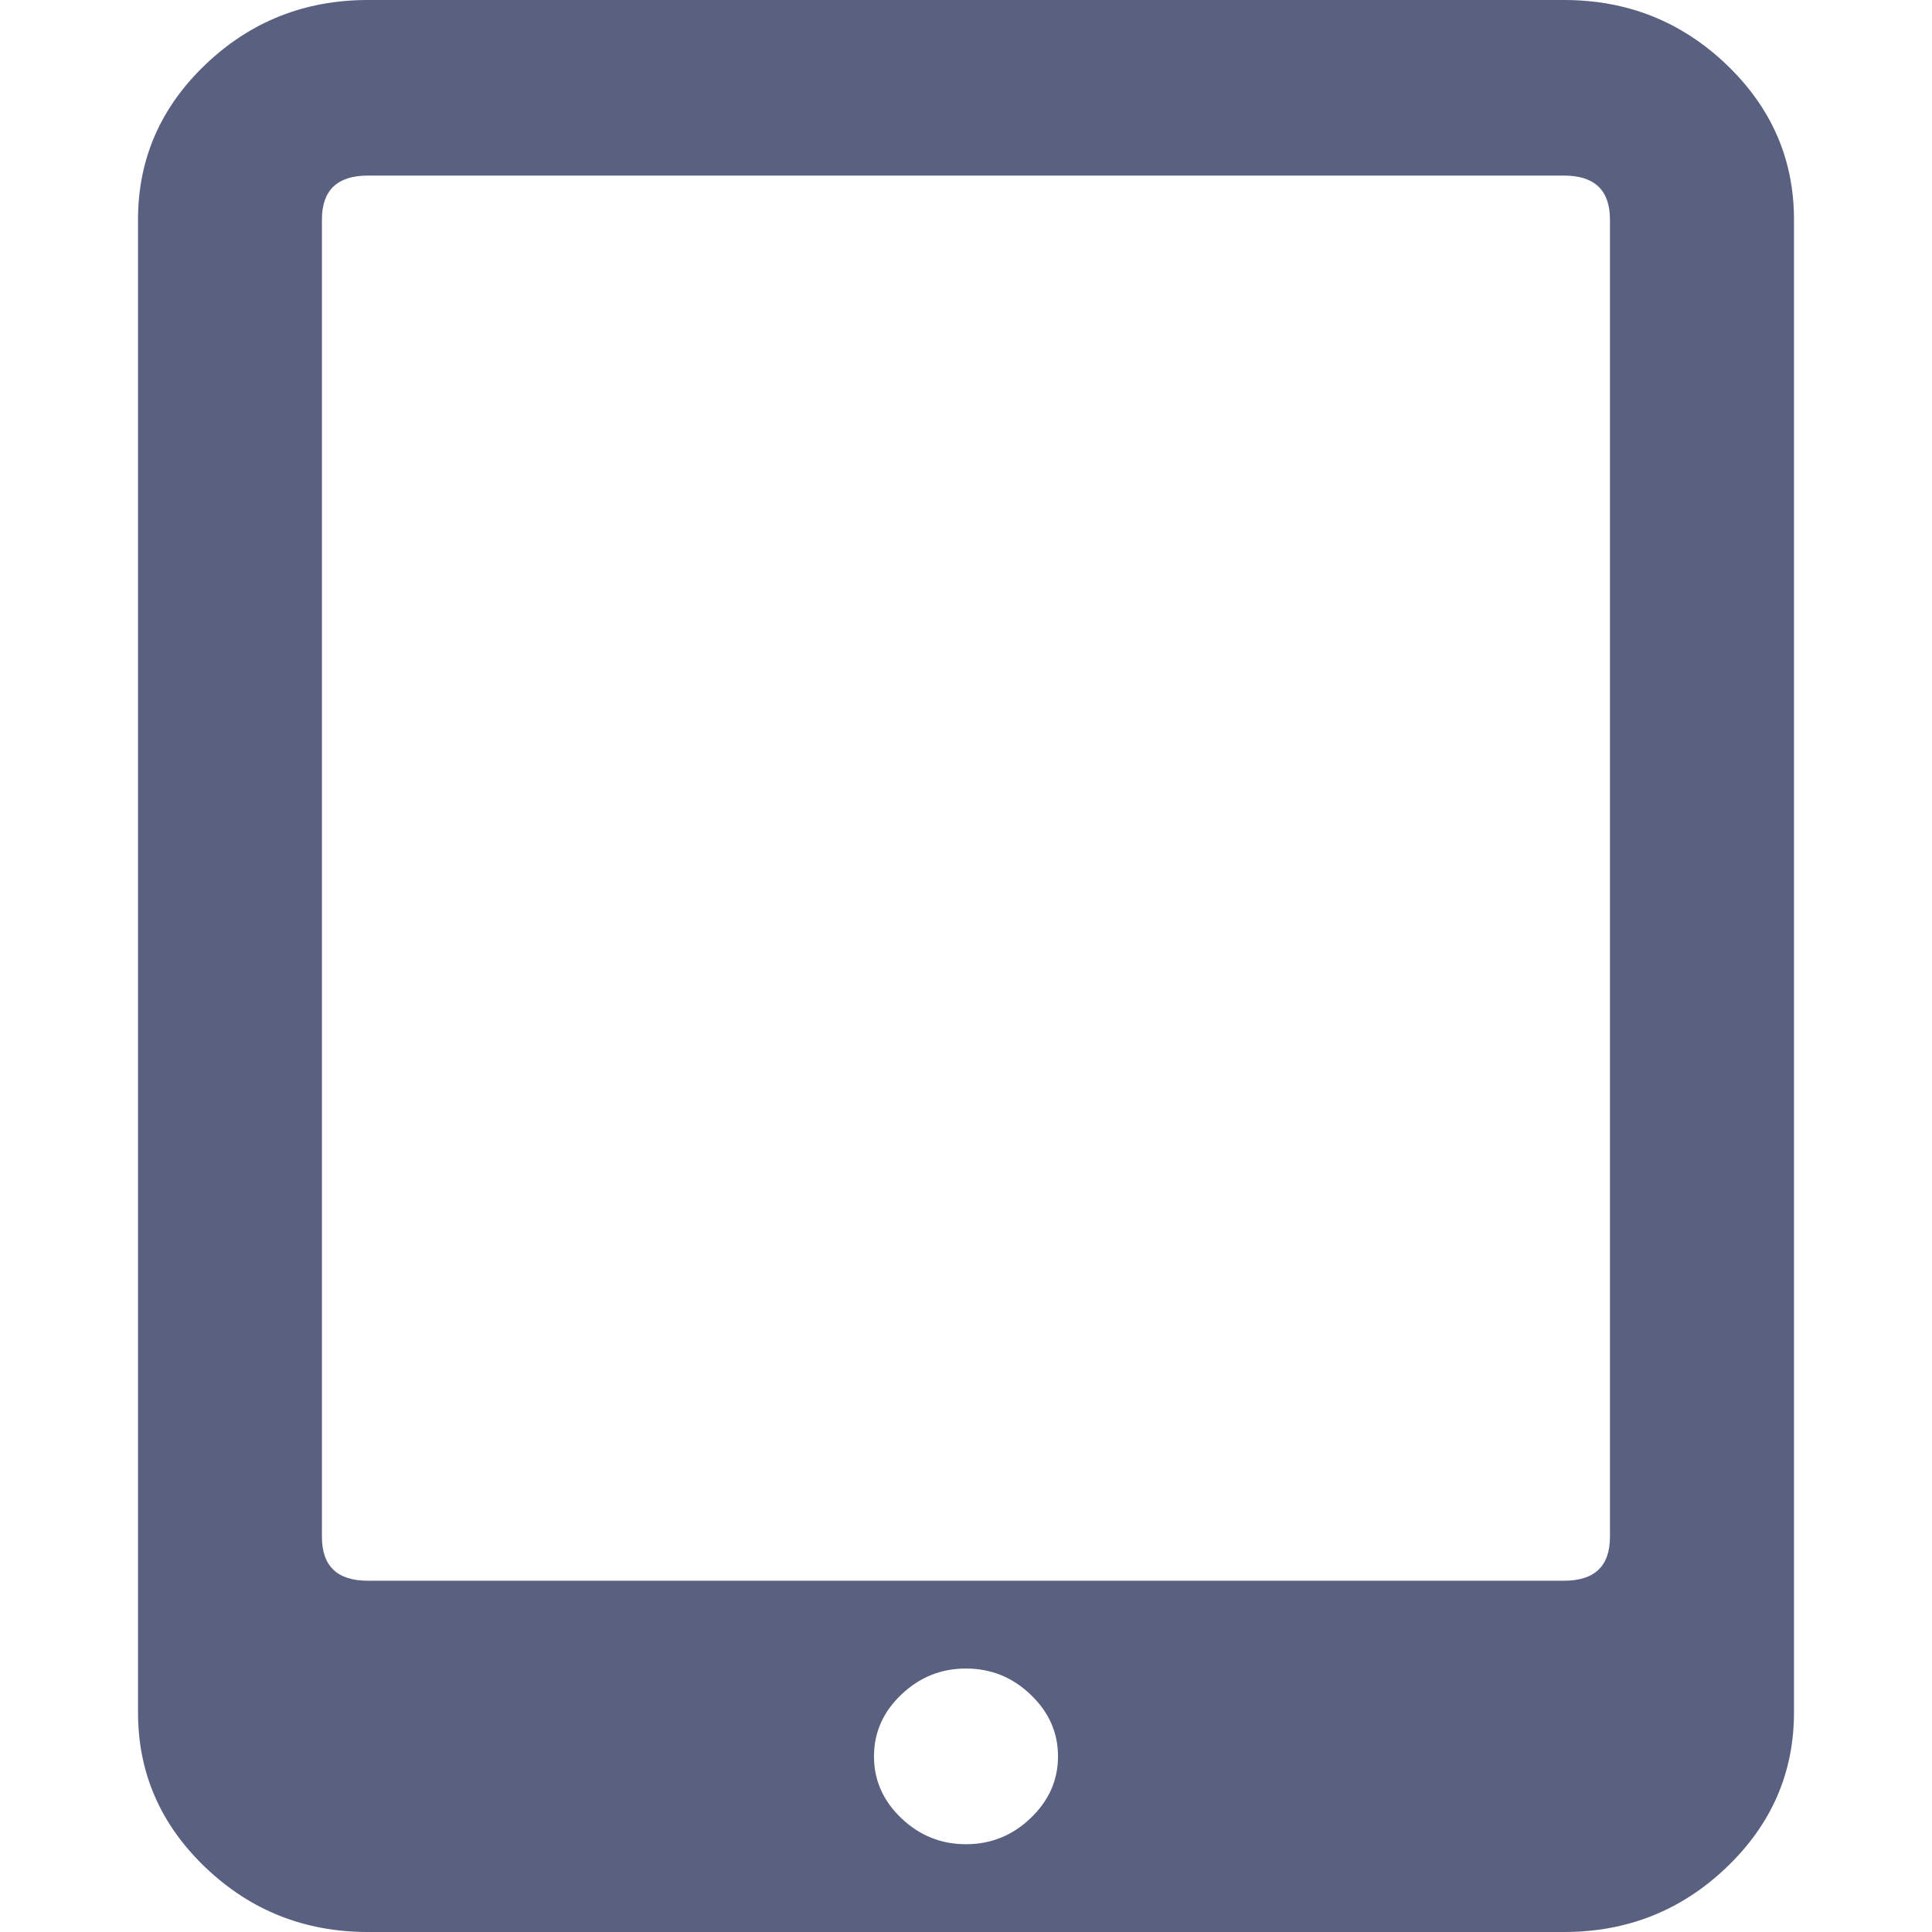 <svg width="16" height="16" viewBox="0 0 16 16" fill="none" xmlns="http://www.w3.org/2000/svg">
<path d="M8.535 14.034C8.385 13.89 8.206 13.818 8 13.818C7.793 13.818 7.615 13.89 7.464 14.034C7.313 14.178 7.238 14.348 7.238 14.546C7.238 14.742 7.313 14.913 7.464 15.057C7.615 15.201 7.793 15.273 8 15.273C8.206 15.273 8.385 15.201 8.535 15.057C8.686 14.913 8.762 14.742 8.762 14.546C8.762 14.348 8.686 14.178 8.535 14.034ZM13.333 1.818C13.333 1.576 13.206 1.454 12.952 1.454H3.047C2.793 1.454 2.666 1.576 2.666 1.818V12.727C2.666 12.97 2.793 13.091 3.047 13.091H12.952C13.206 13.091 13.333 12.97 13.333 12.727V1.818ZM14.857 14.182C14.857 14.682 14.67 15.11 14.297 15.466C13.924 15.822 13.476 16 12.952 16H3.047C2.524 16 2.075 15.822 1.702 15.466C1.329 15.11 1.143 14.682 1.143 14.182V1.818C1.143 1.318 1.329 0.89 1.702 0.534C2.075 0.178 2.524 0 3.047 0H12.952C13.476 0 13.924 0.178 14.297 0.534C14.67 0.89 14.857 1.318 14.857 1.818L14.857 14.182Z" fill="#5A607F"/>
</svg>
